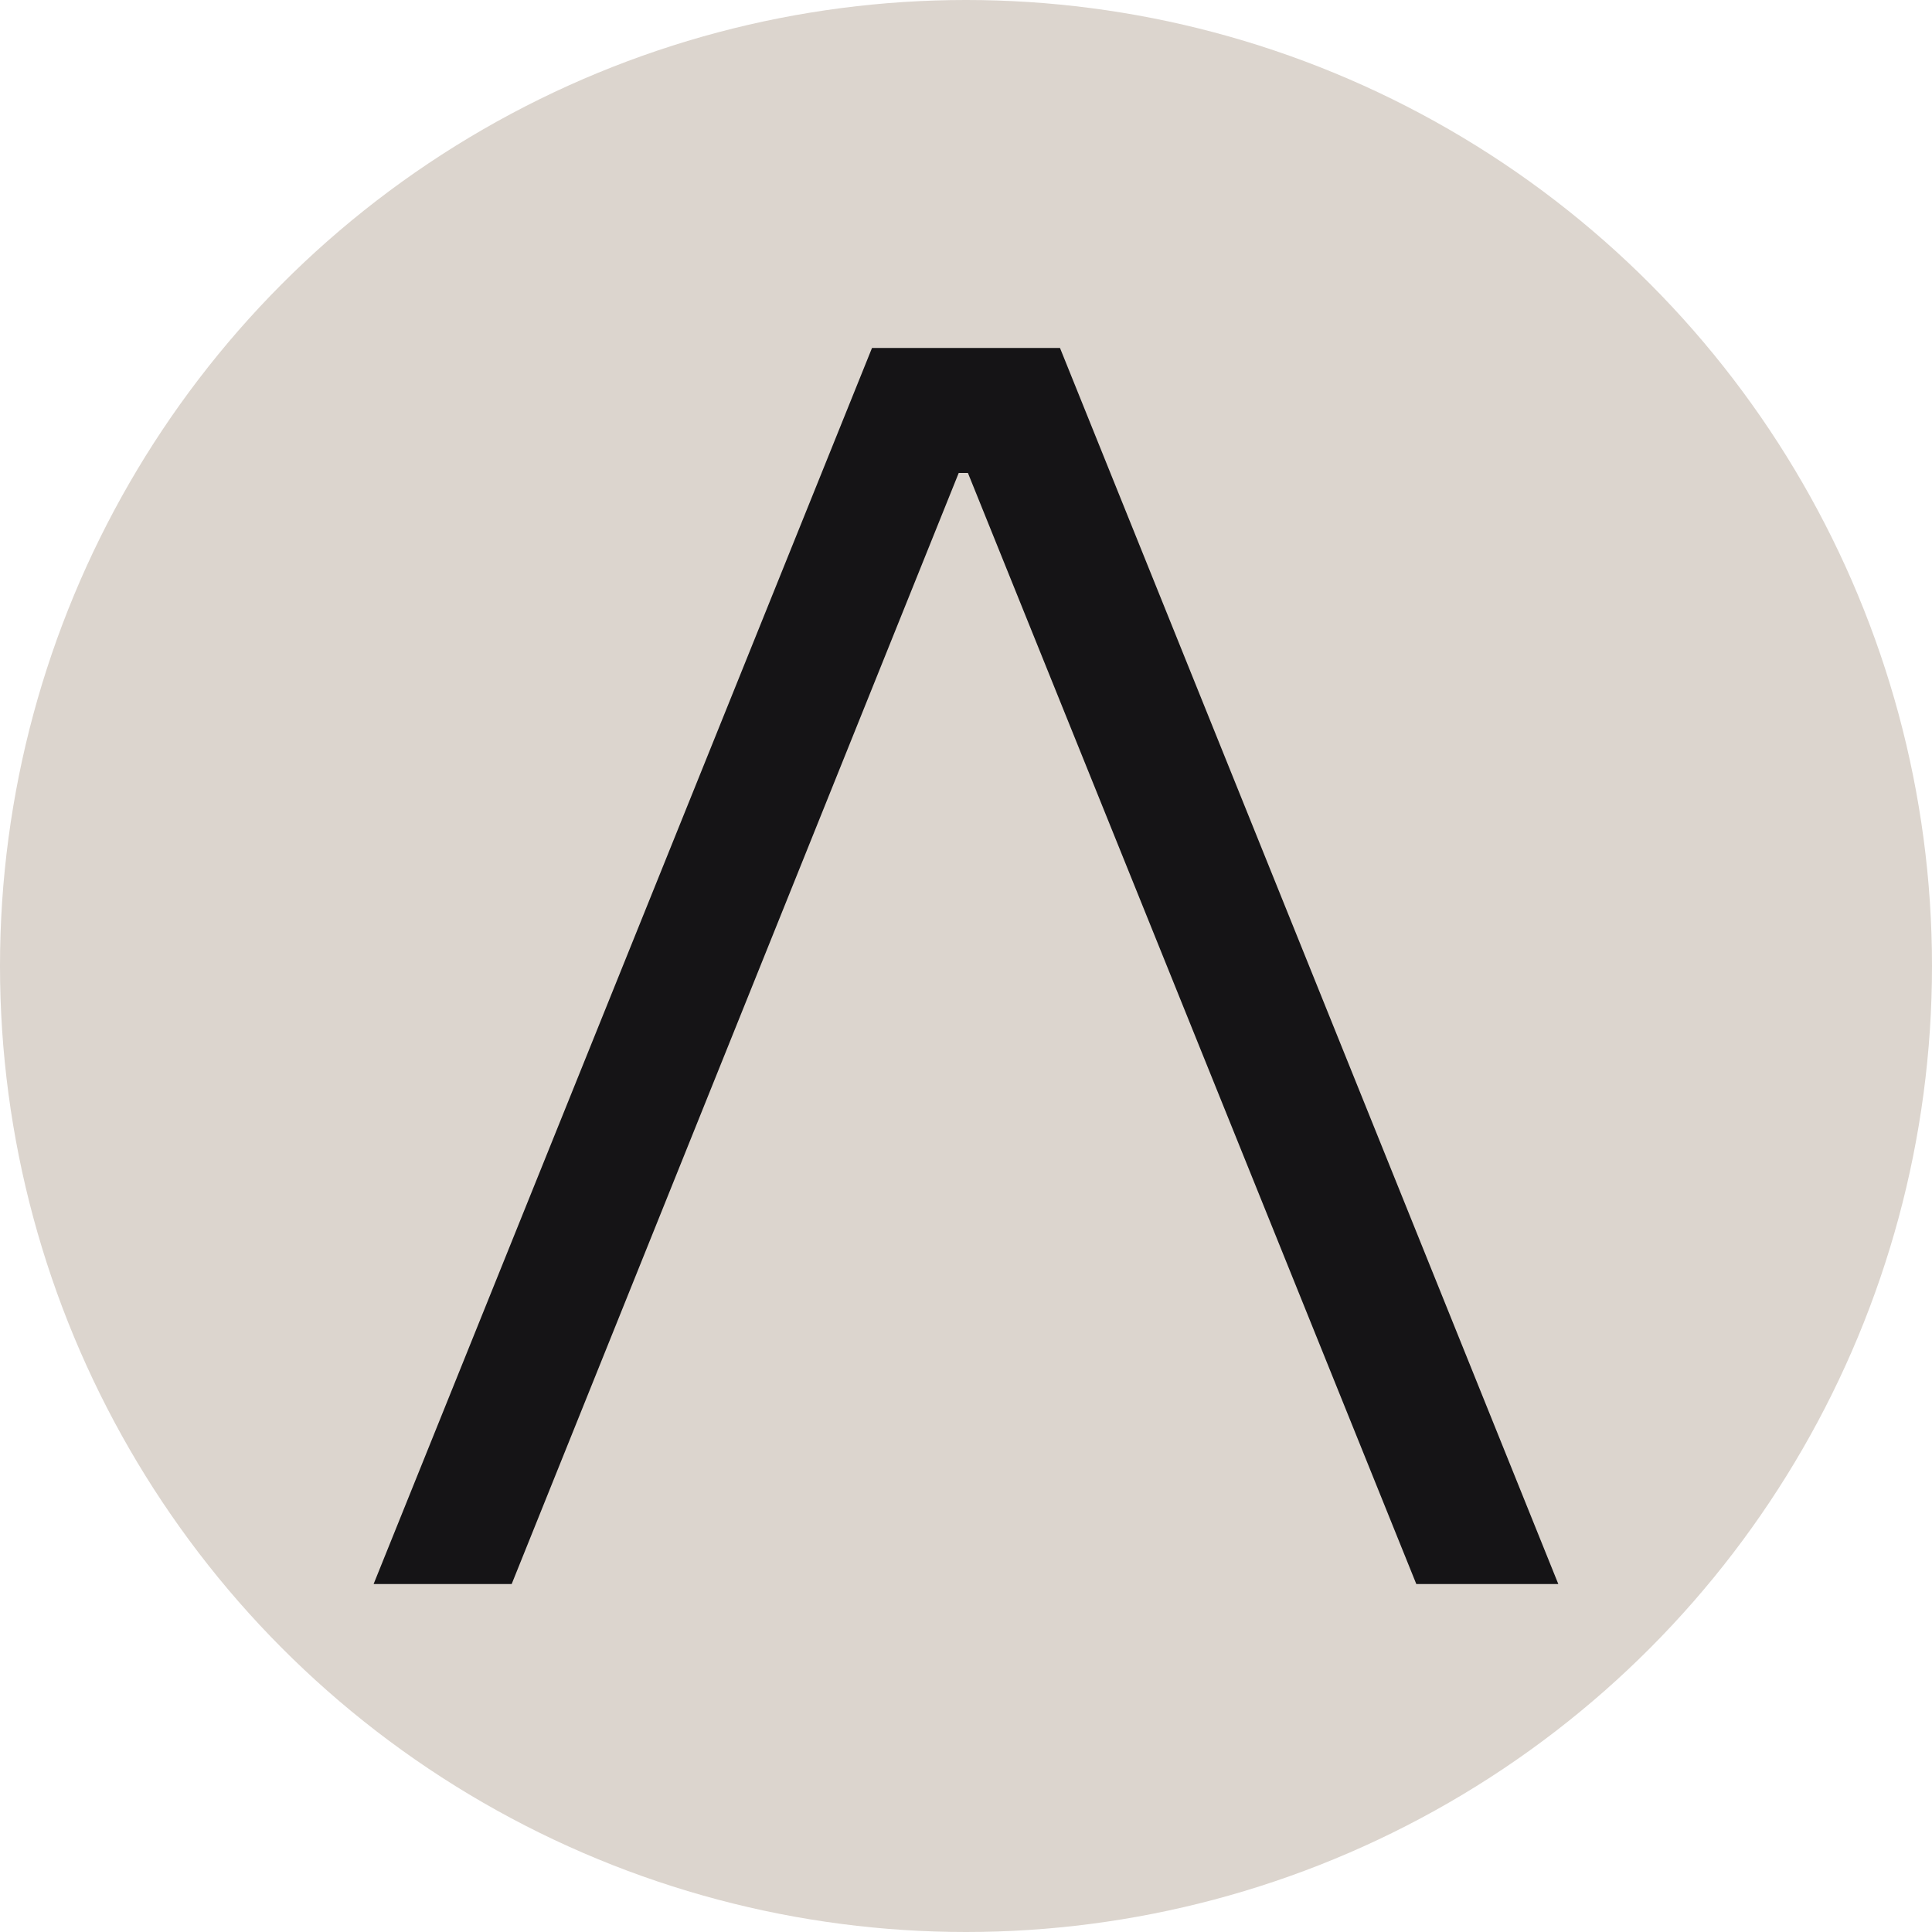 <svg xmlns="http://www.w3.org/2000/svg" version="1.1" xmlns:xlink="http://www.w3.org/1999/xlink" width="260" height="260"><svg id="SvgjsSvg1011" xmlns="http://www.w3.org/2000/svg" viewBox="0 0 260 260"><g id="SvgjsG1010"><circle cx="130" cy="130" r="130" fill="#dcd5ce"></circle><g id="SvgjsG1009"><path id="SvgjsPath1008" d="M117.35,46.83L50.28,213.17h18.58l60.16-149.52h1.24l60.34,149.52h19.11L142.65,46.83h-25.3Z" fill="#151416"></path></g></g></svg><style>@media (prefers-color-scheme: light) { :root { filter: none; } }
@media (prefers-color-scheme: dark) { :root { filter: none; } }
</style></svg>
